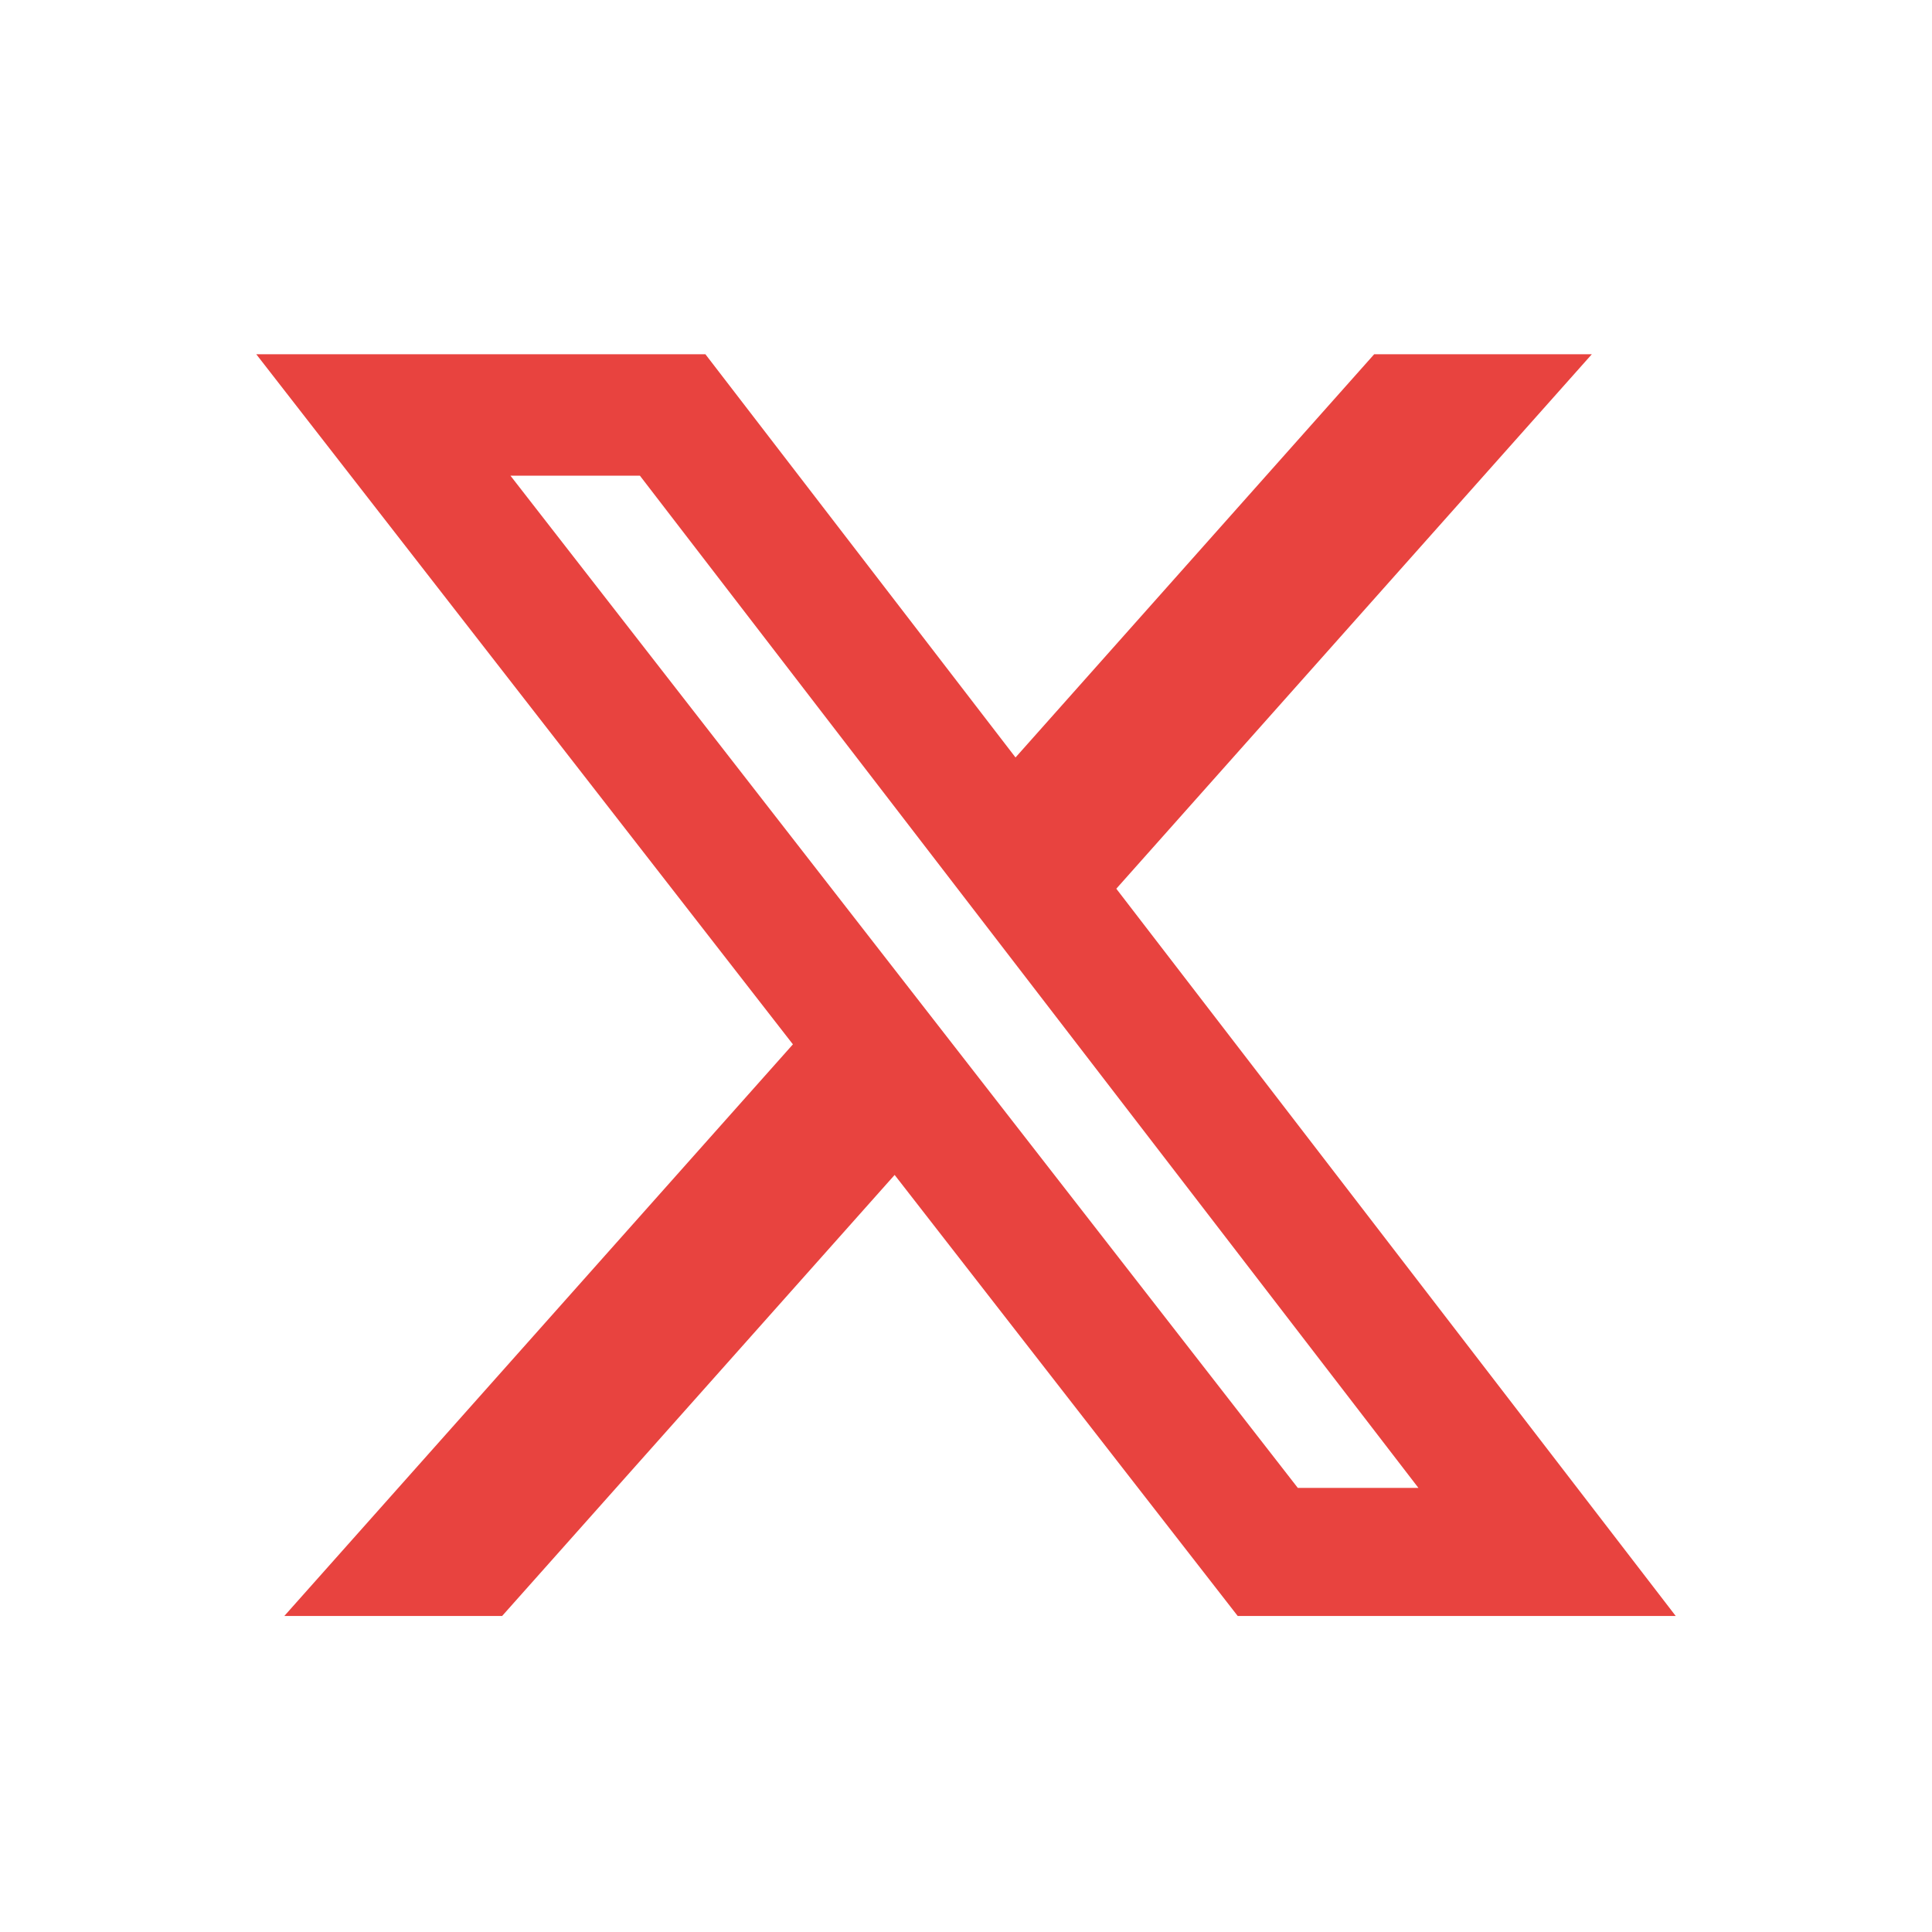 <svg width="49" height="49" viewBox="0 0 49 49" fill="none" xmlns="http://www.w3.org/2000/svg">
<path d="M34.852 8.985H40.372L28.312 22.54L42.5 40.985H31.391L22.69 29.799L12.735 40.985H7.211L20.11 26.487L6.5 8.985H17.891L25.756 19.211L34.852 8.985ZM32.915 37.736H35.974L16.229 12.064H12.946L32.915 37.736Z" fill="#E8433F"/>
</svg>

